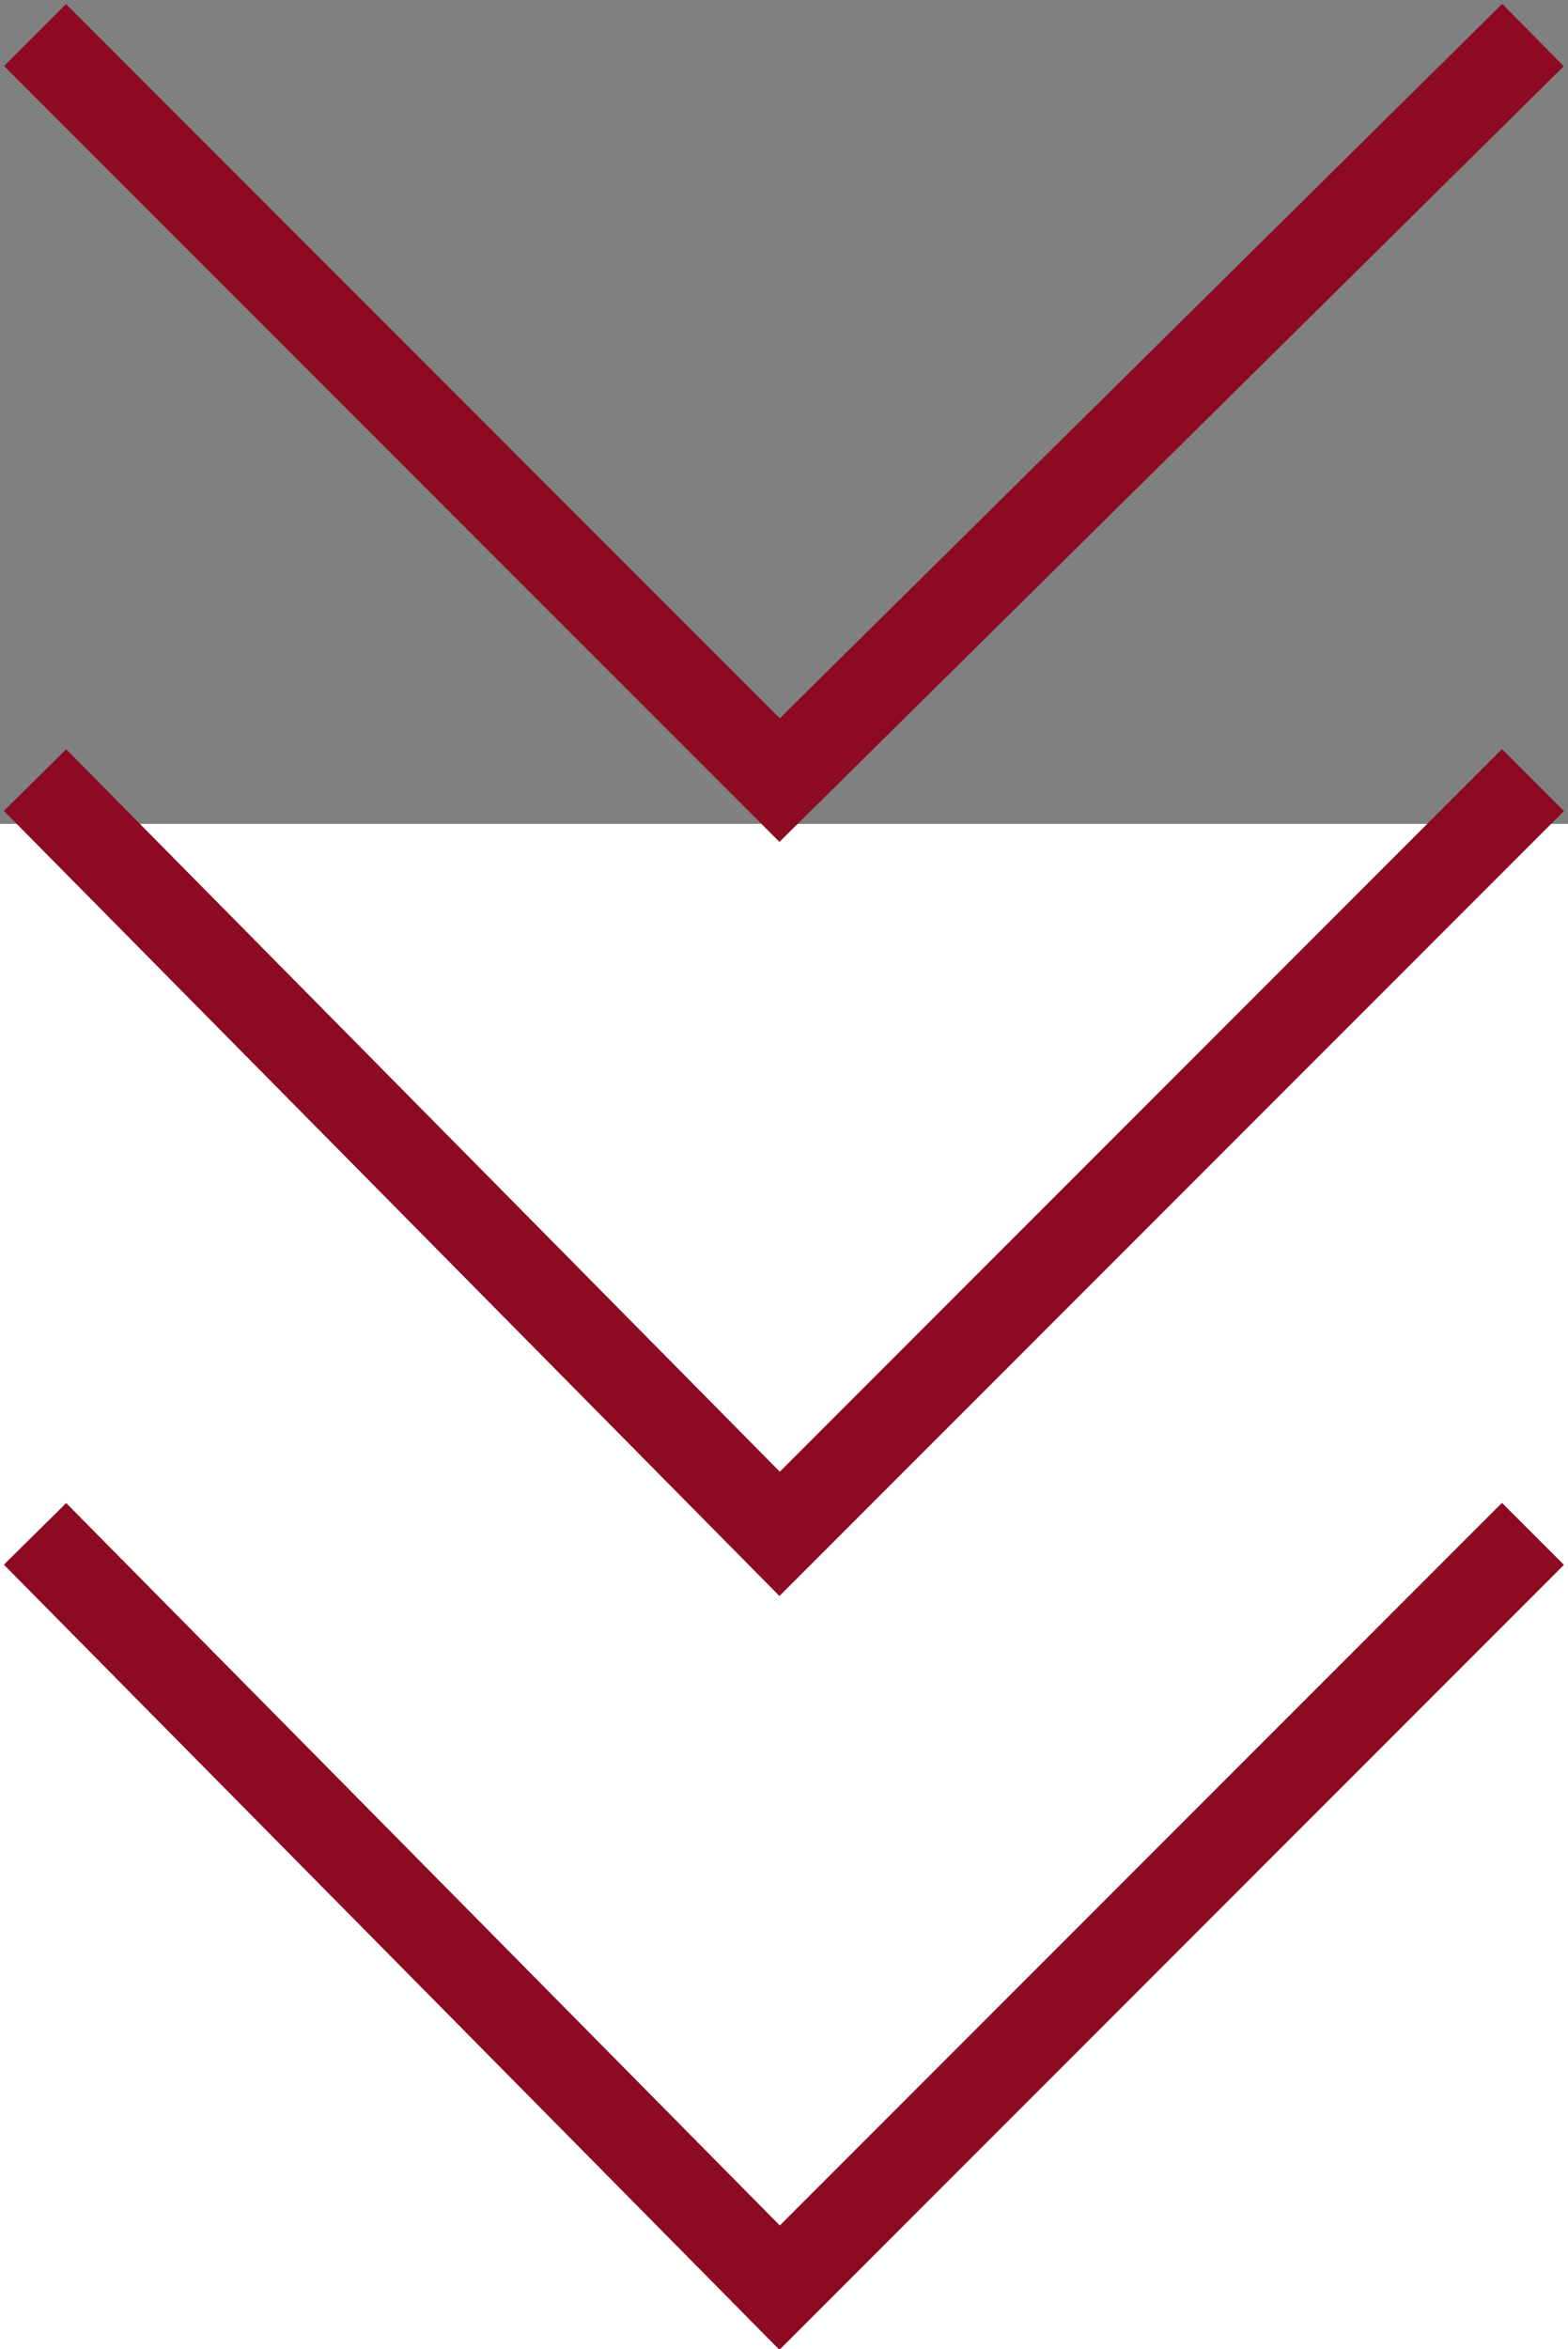 <?xml version="1.0" encoding="utf-8"?>
<!-- Generator: Adobe Illustrator 26.5.0, SVG Export Plug-In . SVG Version: 6.00 Build 0)  -->
<svg version="1.1" id="圖層_1" xmlns="http://www.w3.org/2000/svg" xmlns:xlink="http://www.w3.org/1999/xlink" x="0px" y="0px"
	 width="17.9px" height="26.8px" viewBox="0 0 17.9 26.8" style="enable-background:new 0 0 17.9 26.8;" xml:space="preserve">
<rect x="0" y="0" width="17.9" height="26.8" fill="#808080" stroke="none"/>
<style type="text/css">
	.st0{fill:#FFFFFF;}
	.st1{fill:none;stroke:#8C0A22;stroke-miterlimit:10;}
</style>
<rect x="-0.1" y="9.4" class="st0" width="18" height="17.5"/>
<g>
	<g>
		<g>
			<polyline class="st1" points="0.4,0.4 8.9,8.9 17.5,0.4 			"/>
		</g>
	</g>
	<g>
		<g>
			<polyline class="st1" points="0.4,8.9 8.9,17.5 17.5,8.9 			"/>
		</g>
	</g>
	<g>
		<g>
			<polyline class="st1" points="0.4,17.5 8.9,26.1 17.5,17.5 			"/>
		</g>
	</g>
</g>
</svg>
